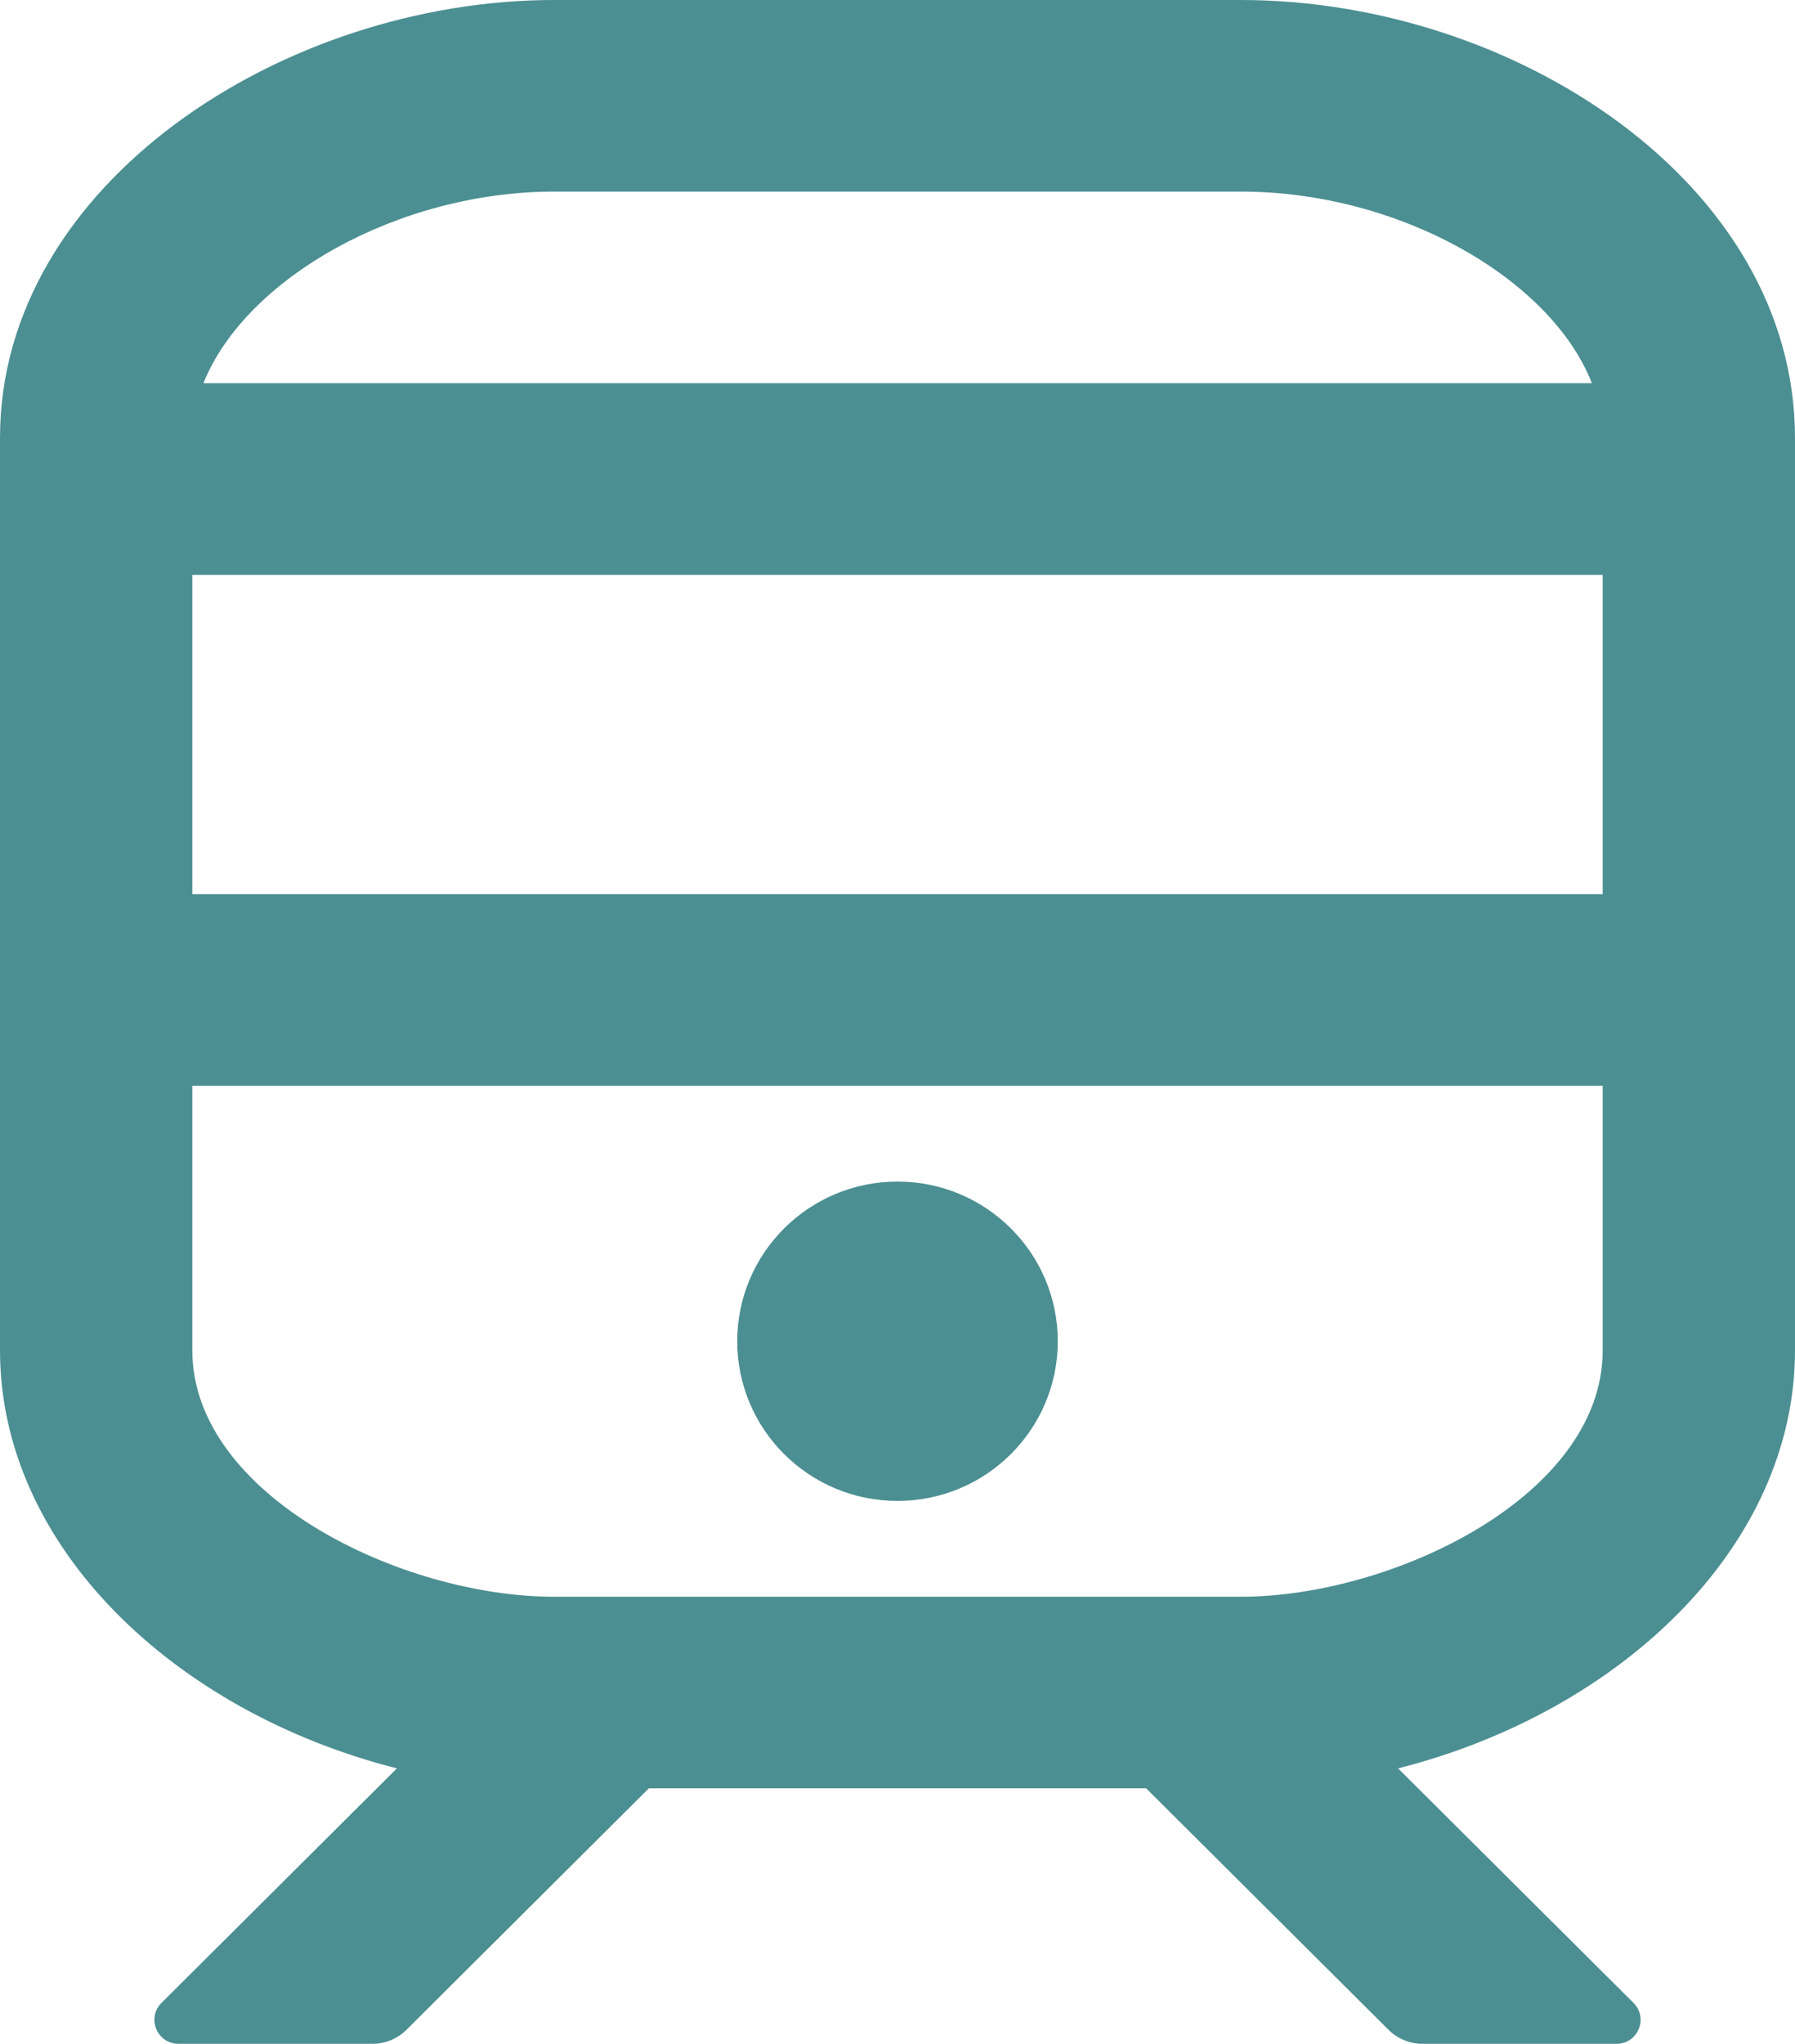 <?xml version="1.0" encoding="UTF-8"?>
<svg width="94px" height="107px" viewBox="0 0 94 107" version="1.1" xmlns="http://www.w3.org/2000/svg" xmlns:xlink="http://www.w3.org/1999/xlink">
    <!-- Generator: Sketch 62 (91390) - https://sketch.com -->
    <title>Shape</title>
    <desc>Created with Sketch.</desc>
    <g id="Page-1" stroke="none" stroke-width="1" fill="none" fill-rule="evenodd">
        <g id="Facts-&amp;-figures" transform="translate(-922, -176)" fill="#4C8F92" fill-rule="nonzero">
            <g id="train" transform="translate(922, 176)">
                <path d="M55.393,70.219 C55.393,74.835 51.635,78.578 47,78.578 C42.365,78.578 38.607,74.835 38.607,70.219 C38.607,65.602 42.365,61.859 47,61.859 C51.635,61.859 55.393,65.602 55.393,70.219 Z M94,22.929 L94,70.696 C94,80.977 84.83,89.637 73.215,92.58 L85.544,104.859 C86.337,105.649 85.775,107 84.654,107 L74.493,107 C73.825,107 73.184,106.736 72.712,106.265 L60.021,93.625 L33.979,93.625 L21.288,106.265 C20.815,106.736 20.175,107 19.507,107 L9.346,107 C8.225,107 7.663,105.649 8.456,104.859 L20.785,92.58 C9.208,89.646 0,81.014 0,70.696 L0,22.929 C0,9.598 14.898,0 29.015,0 L64.985,0 C79.289,0 94,9.597 94,22.929 Z M10.071,46.812 L83.929,46.812 L83.929,30.094 L10.071,30.094 L10.071,46.812 Z M10.653,20.062 L83.364,20.062 C81.224,14.6 73.298,10.031 64.984,10.031 L29.015,10.031 C20.861,10.031 12.857,14.56 10.653,20.062 Z M83.929,70.696 L83.929,56.844 L10.071,56.844 L10.071,70.696 C10.071,78.264 20.977,83.594 29.015,83.594 L64.985,83.594 C72.909,83.594 83.929,78.331 83.929,70.696 Z" id="Shape"></path>
            </g>
        </g>
    </g>
</svg>